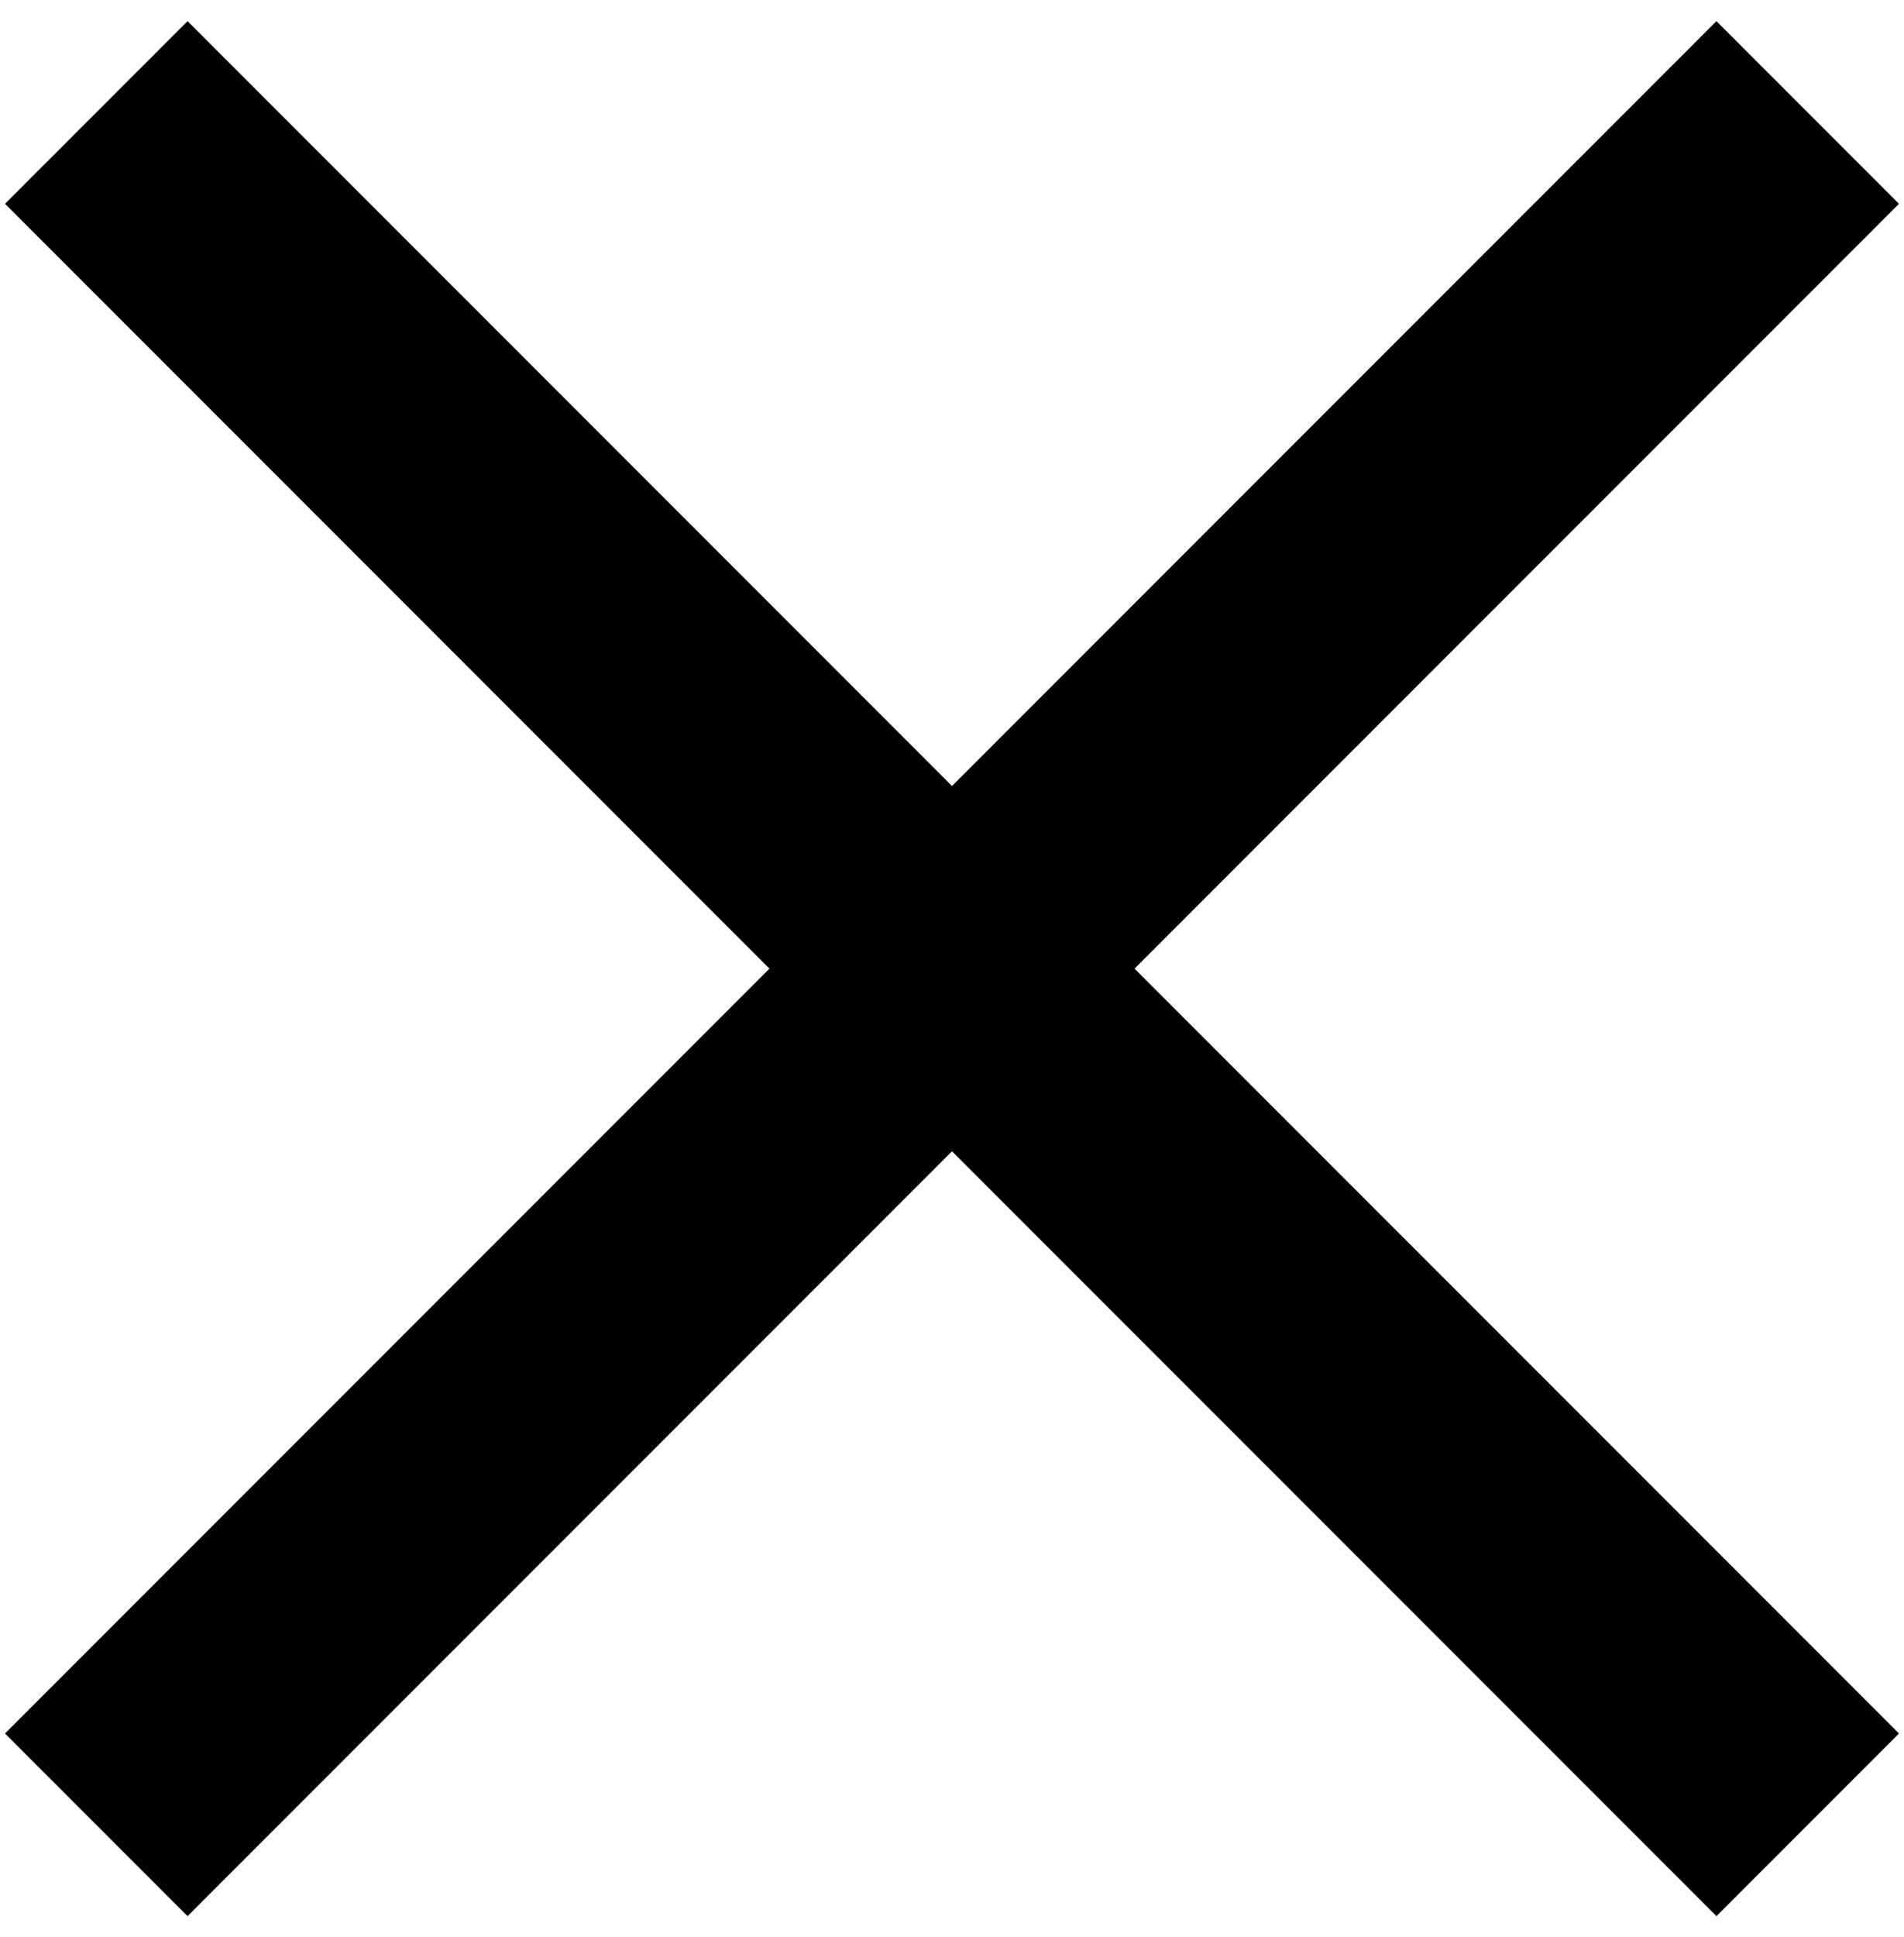 <svg width="59" height="60" viewBox="0 0 59 60" xmlns="http://www.w3.org/2000/svg"><title>Combined Shape</title><path d="M29.5 24.343L53.188.655l5.657 5.657L35.157 30l23.688 23.688-5.657 5.657L29.5 35.657 5.812 59.345.155 53.688 23.843 30 .155 6.312 5.812.655 29.5 24.343z"/></svg>